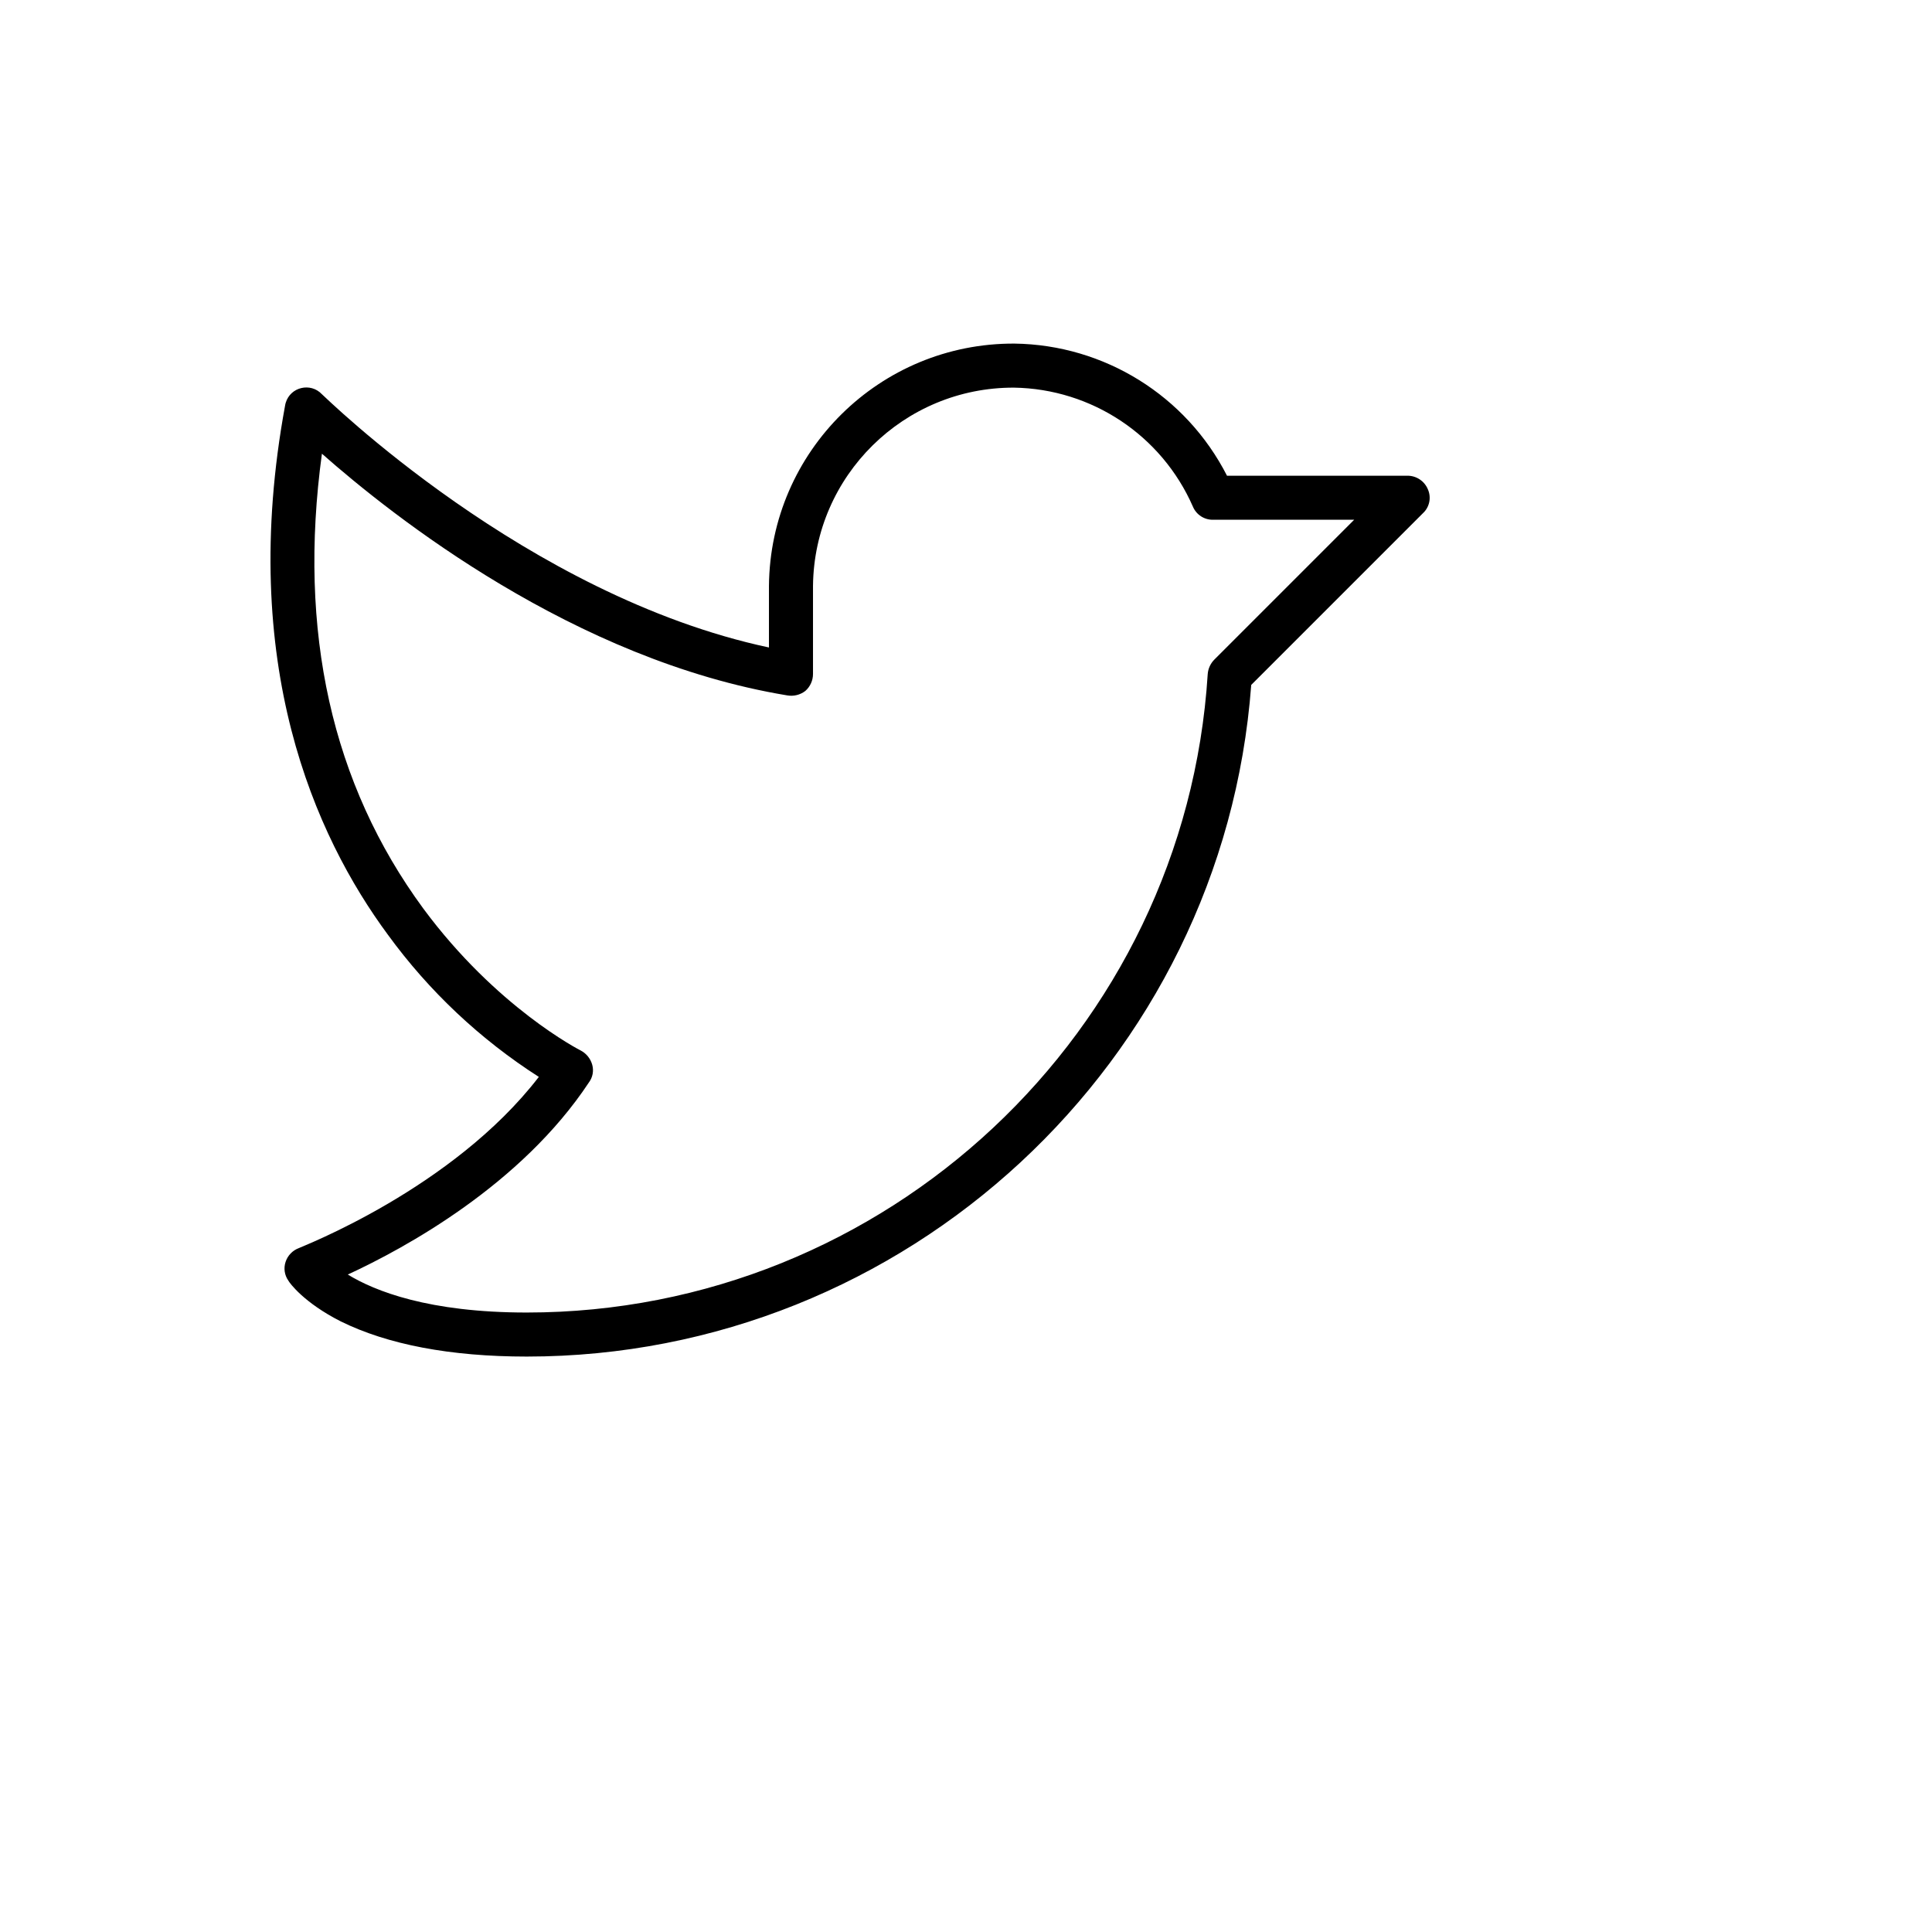 <svg xmlns="http://www.w3.org/2000/svg" version="1.1" xmlns:xlink="http://www.w3.org/1999/xlink" width="100%" height="100%" id="svgWorkerArea" viewBox="-25 -25 625 625" xmlns:idraw="https://idraw.muisca.co" style="background: white;"><defs id="defsdoc"><pattern id="patternBool" x="0" y="0" width="10" height="10" patternUnits="userSpaceOnUse" patternTransform="rotate(35)"><circle cx="5" cy="5" r="4" style="stroke: none;fill: #ff000070;"></circle></pattern></defs><g id="fileImp-581546448" class="cosito"><path id="pathImp-69674533" class="grouped" d="M436.939 133.347C435.852 130.661 433.247 128.9 430.349 128.894 430.349 128.895 371.933 128.895 371.933 128.894 358.721 102.998 332.258 86.544 303.188 86.151 259.654 85.954 224.149 120.981 223.757 164.514 223.757 164.514 223.757 184.461 223.757 184.461 145.216 167.72 79.855 103.07 79.142 102.536 75.481 98.64 68.974 100.168 67.431 105.288 67.333 105.611 67.259 105.942 67.21 106.276 51.894 189.626 76.827 245.37 100.514 277.427 113.783 295.644 130.332 311.226 149.312 323.376 121.351 359.708 72.197 378.408 71.662 378.764 69.635 379.522 68.062 381.161 67.388 383.217 66.703 385.262 67.034 387.511 68.278 389.272 68.635 389.985 73.265 396.396 85.198 402.451 100.336 409.931 120.639 413.85 145.394 413.849 268.103 413.85 370.687 318.568 379.77 196.571 379.77 196.571 435.336 141.005 435.336 141.005 437.441 139.051 438.084 135.981 436.939 133.347 436.939 133.347 436.939 133.347 436.939 133.347M367.837 188.379C366.604 189.624 365.848 191.263 365.7 193.009 358.398 308.95 261.514 399.602 145.394 399.602 113.693 399.602 96.24 392.656 87.513 387.313 106.035 378.764 143.613 358.283 165.519 325.157 166.737 323.525 167.132 321.421 166.588 319.458 166.036 317.464 164.681 315.787 162.848 314.828 162.492 314.65 135.599 300.936 111.912 268.879 82.348 228.629 71.306 179.296 79.142 121.771 101.939 141.896 160.711 188.557 229.634 199.955 231.707 200.329 233.84 199.811 235.511 198.53 237.103 197.138 238.012 195.124 238.005 193.009 238.005 193.009 238.005 164.514 238.005 164.514 238.005 164.514 238.005 164.514 238.005 164.514 238.396 128.92 267.414 100.299 303.01 100.399 328.169 100.791 350.788 115.823 360.892 138.868 361.994 141.517 364.612 143.215 367.481 143.142 367.481 143.142 413.074 143.142 413.074 143.142 413.074 143.142 367.837 188.379 367.837 188.379"></path></g></svg>